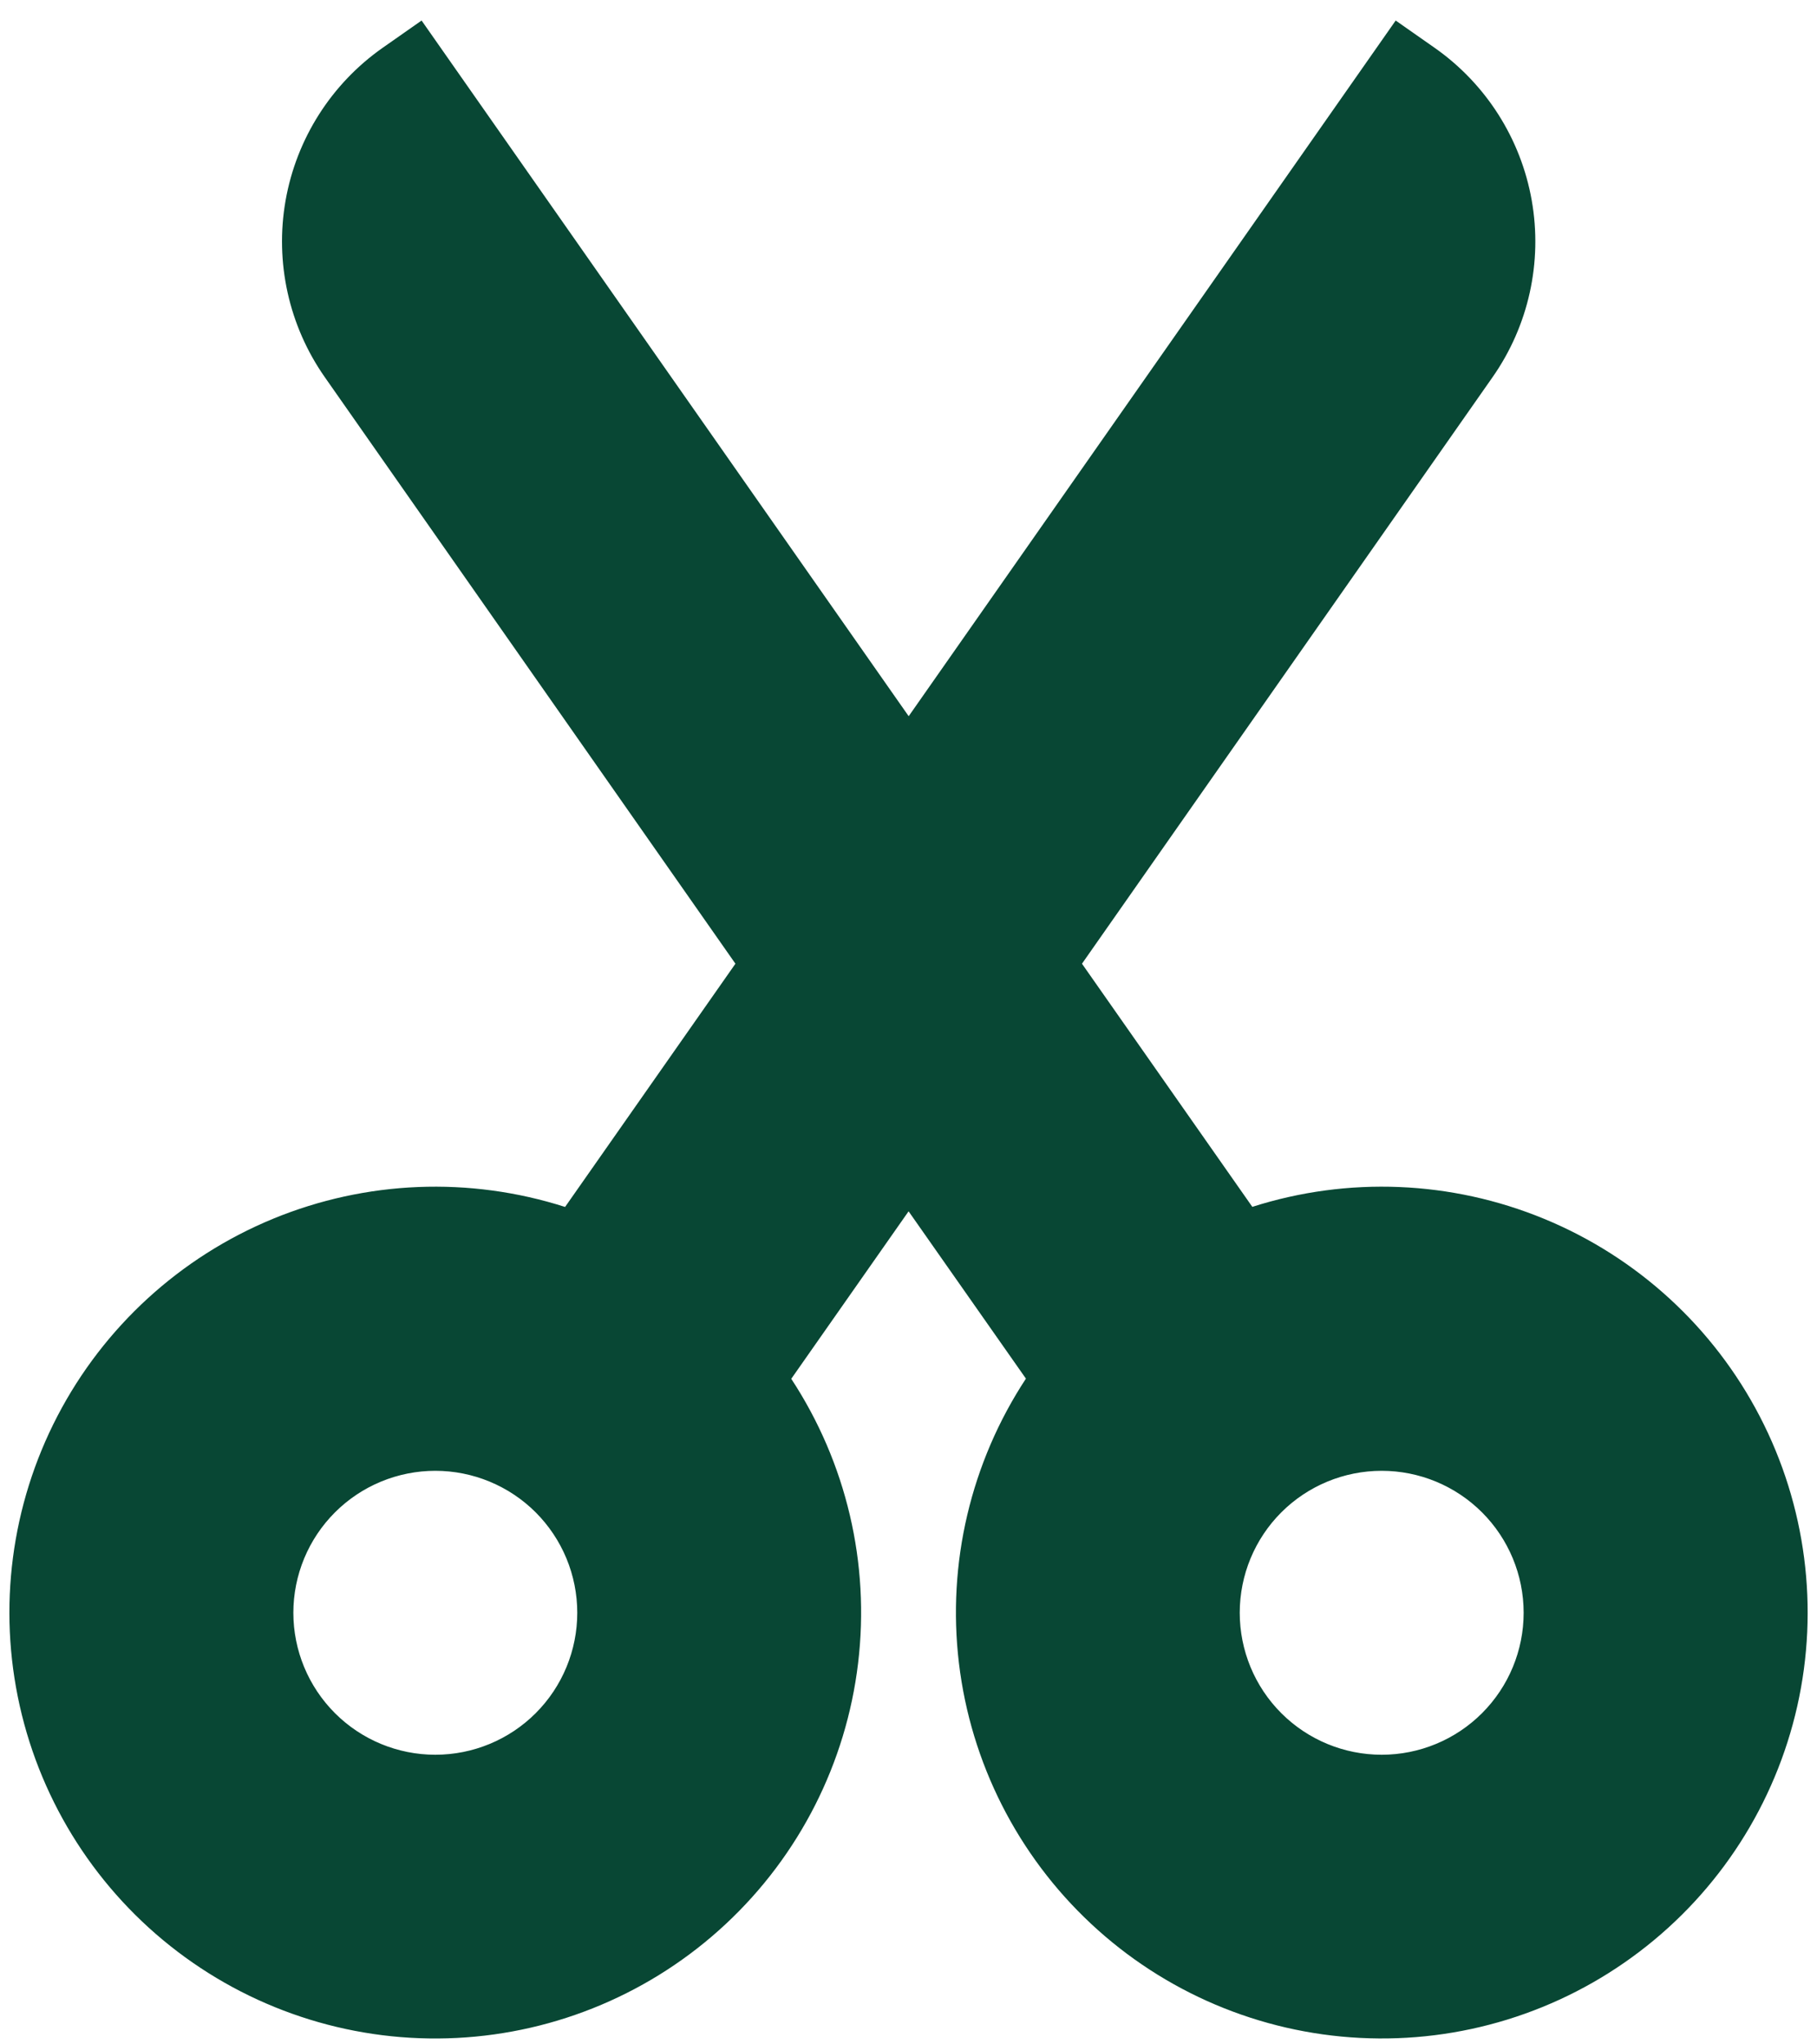 <svg width="40" height="45" viewBox="0 0 40 45" fill="none" xmlns="http://www.w3.org/2000/svg">
<path fill-rule="evenodd" clip-rule="evenodd" d="M32.858 8.302C33.65 7.171 33.96 5.771 33.72 4.411C33.48 3.051 32.71 1.842 31.579 1.05L30.725 0.452L20.004 15.765L9.281 0.452L8.427 1.05C7.296 1.843 6.527 3.052 6.287 4.412C6.048 5.772 6.358 7.171 7.15 8.302L16.19 21.213L12.44 26.567C10.333 25.893 8.057 25.985 6.012 26.827C3.967 27.669 2.286 29.207 1.265 31.169C0.245 33.13 -0.05 35.39 0.434 37.547C0.918 39.705 2.149 41.622 3.91 42.96C5.671 44.298 7.848 44.971 10.056 44.859C12.265 44.747 14.363 43.858 15.979 42.349C17.596 40.84 18.627 38.808 18.89 36.612C19.154 34.417 18.633 32.199 17.419 30.35L20.002 26.663L22.585 30.346C21.371 32.194 20.848 34.411 21.11 36.607C21.372 38.803 22.402 40.835 24.018 42.345C25.633 43.855 27.73 44.745 29.939 44.858C32.147 44.972 34.325 44.301 36.086 42.964C37.848 41.628 39.08 39.711 39.566 37.554C40.051 35.397 39.758 33.137 38.739 31.175C37.72 29.212 36.04 27.673 33.996 26.83C31.952 25.986 29.675 25.892 27.569 26.565L23.819 21.213L32.858 8.302ZM6.458 35.5C6.458 35.09 6.539 34.683 6.696 34.304C6.853 33.925 7.083 33.581 7.374 33.29C7.664 33 8.008 32.77 8.387 32.613C8.767 32.456 9.173 32.375 9.583 32.375C9.994 32.375 10.4 32.456 10.779 32.613C11.158 32.77 11.503 33 11.793 33.29C12.083 33.581 12.313 33.925 12.47 34.304C12.627 34.683 12.708 35.09 12.708 35.5C12.708 36.329 12.379 37.124 11.793 37.71C11.207 38.296 10.412 38.625 9.583 38.625C8.755 38.625 7.96 38.296 7.374 37.71C6.788 37.124 6.458 36.329 6.458 35.5ZM27.292 35.5C27.292 34.671 27.621 33.876 28.207 33.29C28.793 32.704 29.588 32.375 30.417 32.375C31.245 32.375 32.04 32.704 32.626 33.29C33.212 33.876 33.542 34.671 33.542 35.5C33.542 36.329 33.212 37.124 32.626 37.71C32.04 38.296 31.245 38.625 30.417 38.625C29.588 38.625 28.793 38.296 28.207 37.71C27.621 37.124 27.292 36.329 27.292 35.5Z" fill="#084734"/>
</svg>
